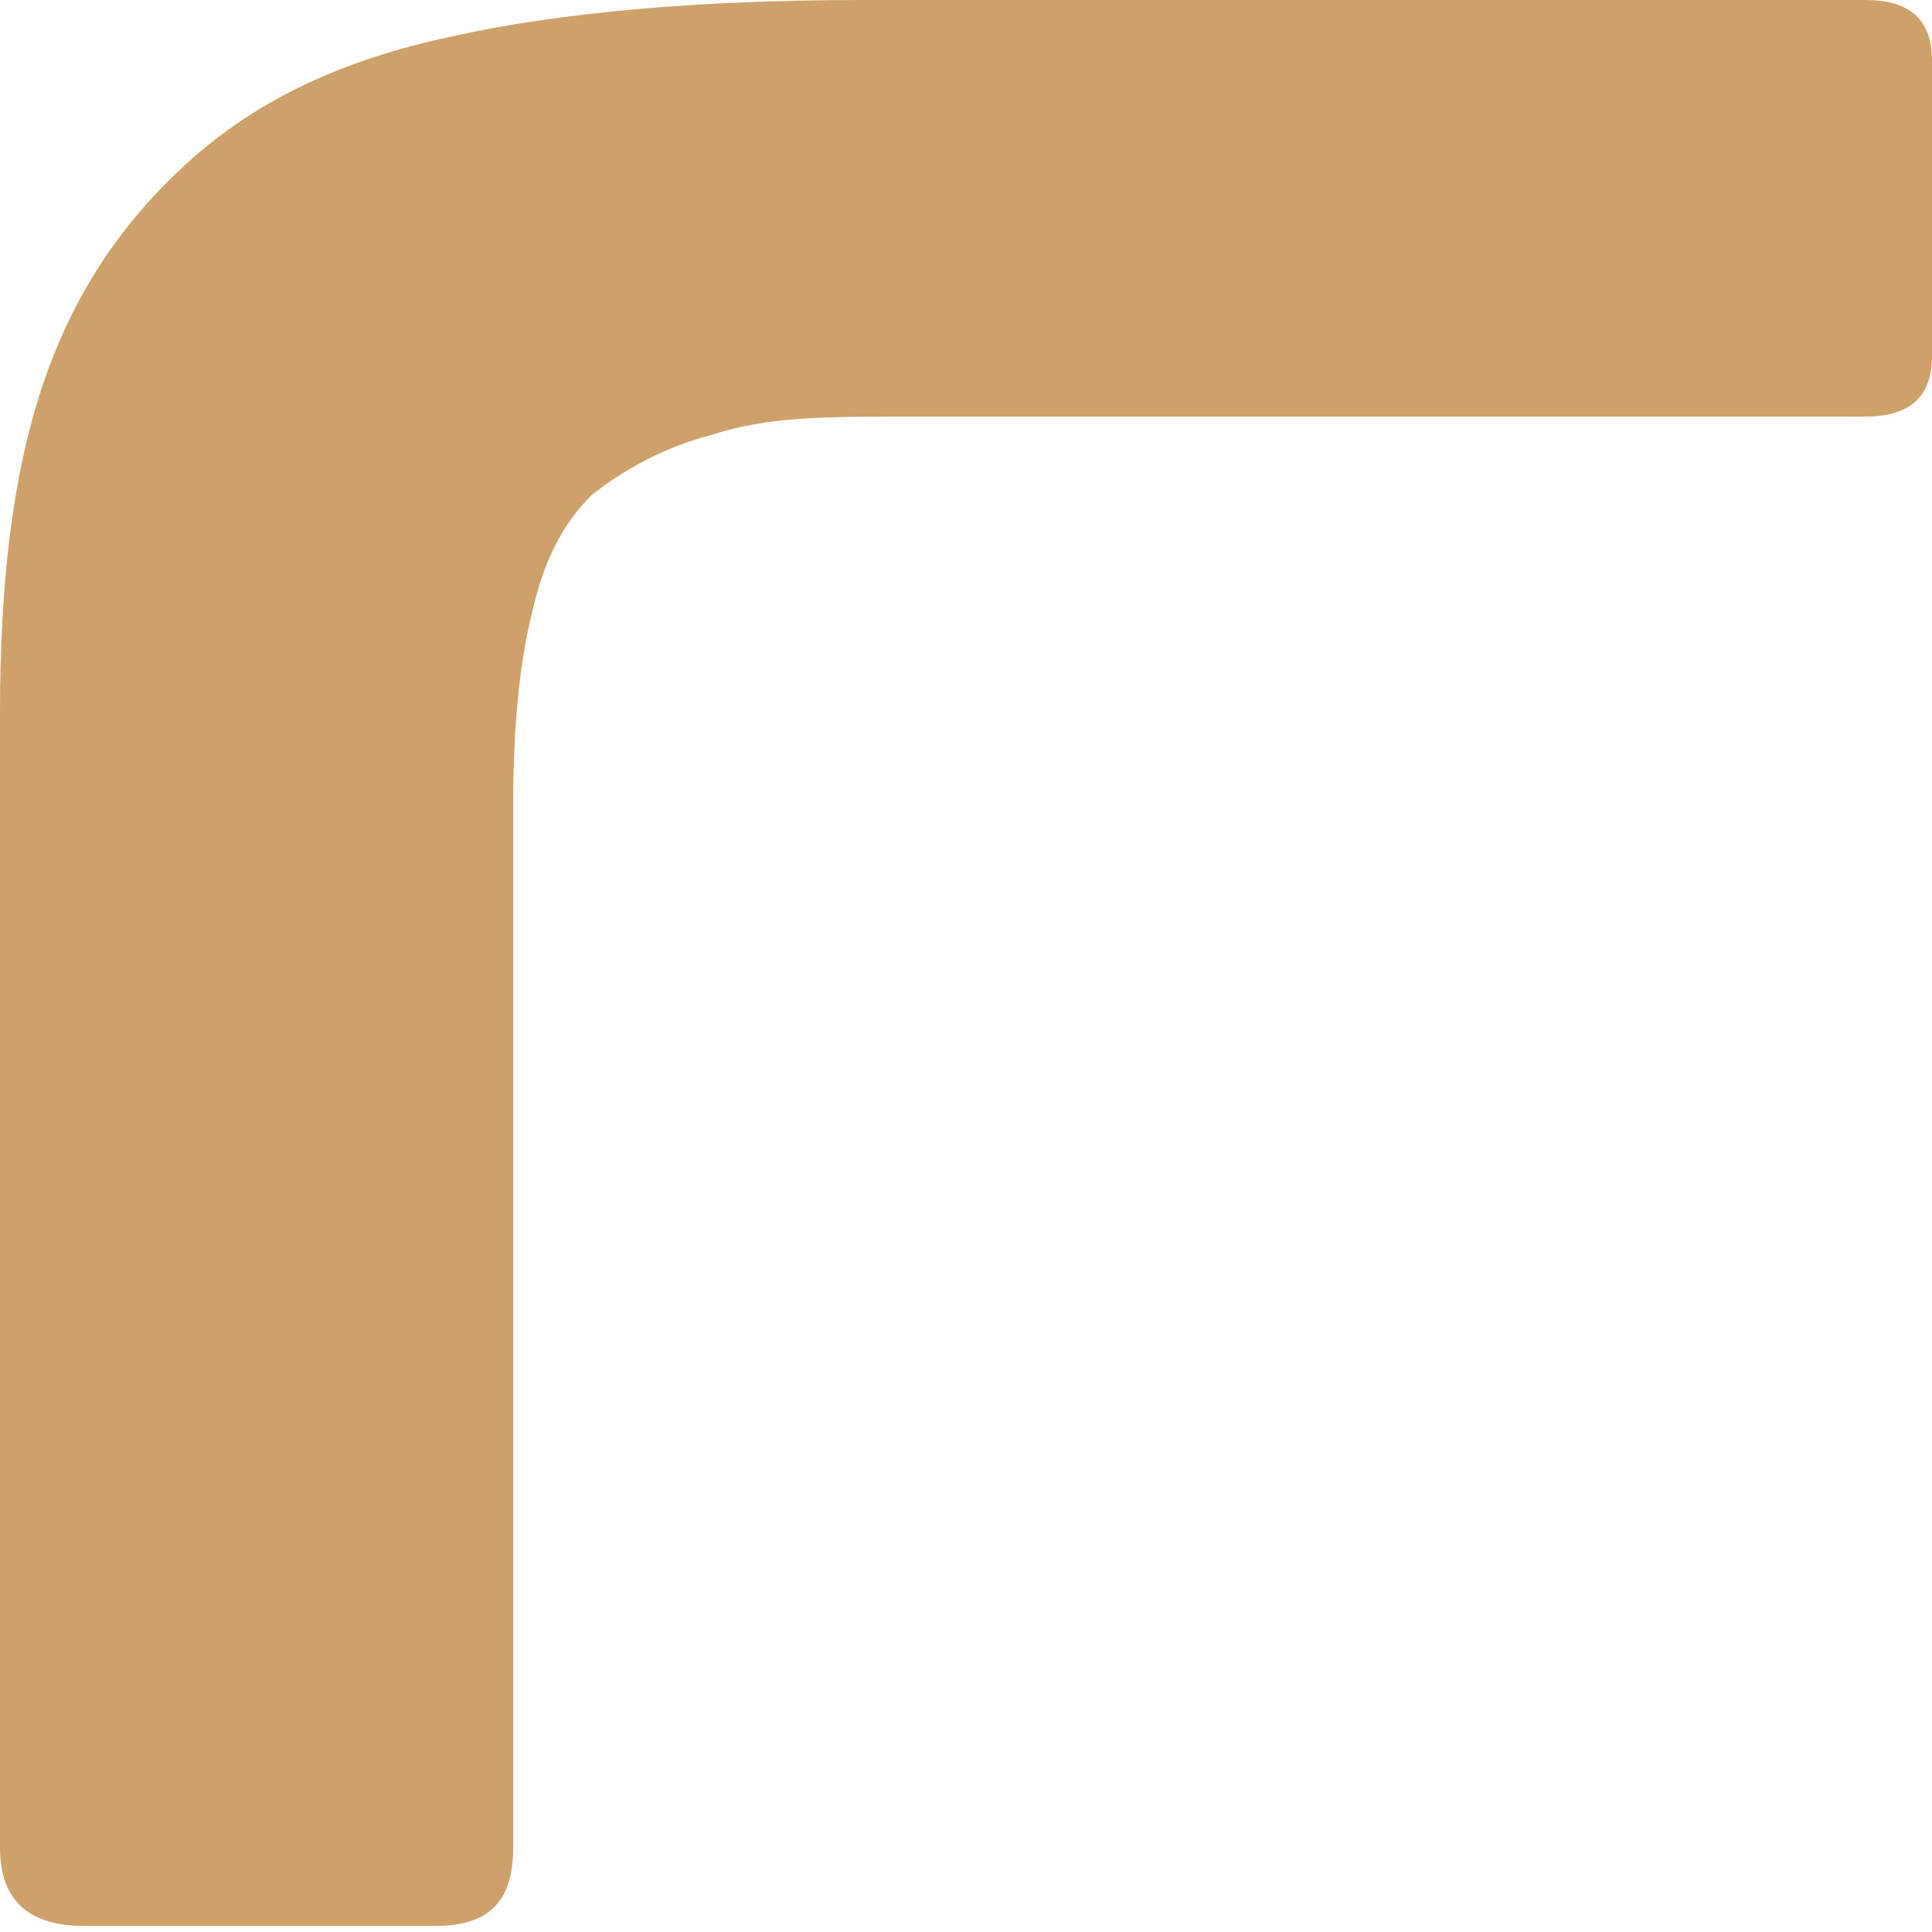 <?xml version="1.0" encoding="UTF-8"?>
<svg id="katman_1" xmlns="http://www.w3.org/2000/svg" version="1.1" viewBox="0 0 32 32">
  <!-- Generator: Adobe Illustrator 29.1.0, SVG Export Plug-In . SVG Version: 2.1.0 Build 142)  -->
  <defs>
    <style>
      .st0 {
        fill: #cda169;
      }
    </style>
  </defs>
  <path class="st0" d="M30.9,0c.7,0,1.1.3,1.1,1v4.9c0,.7-.4,1-1.1,1h-15.9c-1.3,0-2.3,0-3.2.3-.8.2-1.5.6-2,1-.5.5-.8,1.1-1,2-.2.8-.3,1.9-.3,3.1v17.3c0,.9-.4,1.3-1.3,1.3H1.4c-.9,0-1.4-.4-1.4-1.3V11.8c0-2.1.2-3.9.7-5.4.5-1.5,1.3-2.7,2.4-3.7S5.6,1,7.5.6C9.3.2,11.6,0,14.3,0h16.7-.1Z"/>
</svg>